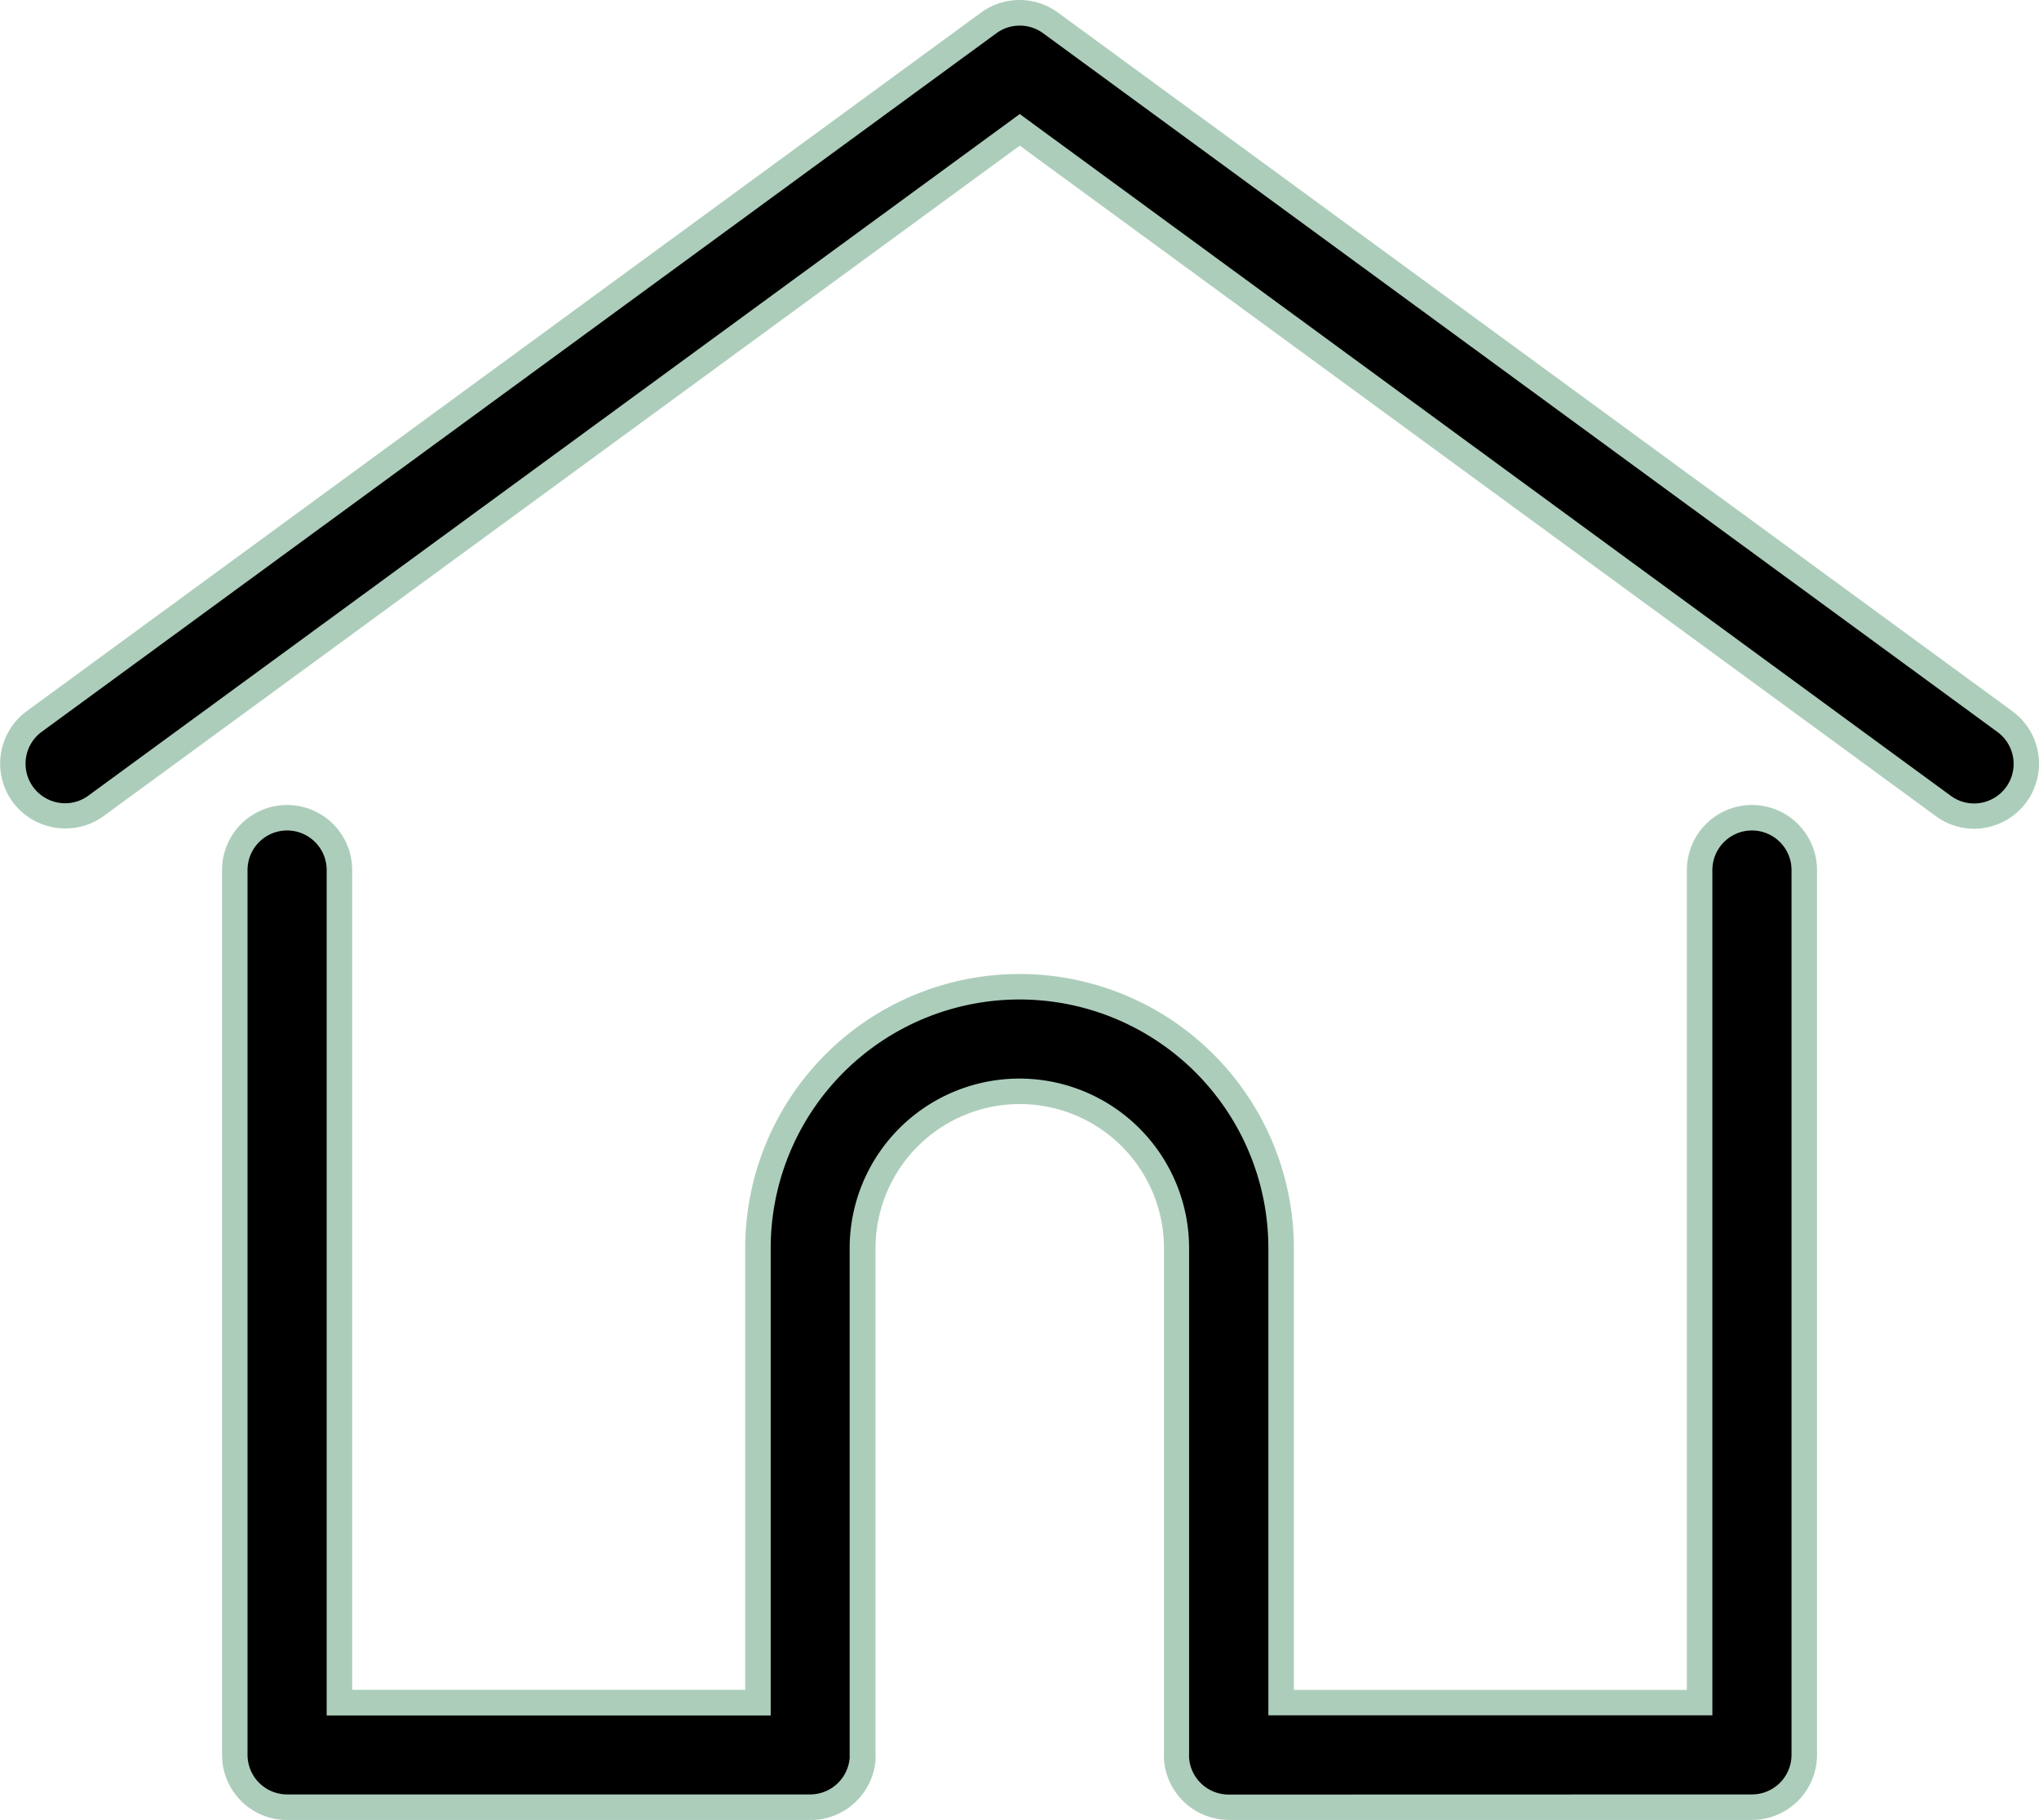 <svg xmlns="http://www.w3.org/2000/svg" width="31.994" height="28.563" viewBox="0 0 31.994 28.563">
  <g id="home" transform="translate(0.201 -27.598)">
    <g id="Groupe_44" data-name="Groupe 44" transform="translate(-0.001 27.798)">
      <g id="Groupe_43" data-name="Groupe 43" transform="translate(0 0)">
        <path id="Tracé_162" data-name="Tracé 162" d="M31.257,38.921,16.281,27.956a.821.821,0,0,0-.97,0L.335,38.921a.821.821,0,0,0,.97,1.325L15.8,29.636l14.491,10.61a.821.821,0,0,0,.97-1.325Z" transform="translate(0.001 -27.798)"/>
        <path id="Tracé_162_-_Contour" data-name="Tracé 162 - Contour" d="M.821,40.6A1.025,1.025,0,0,1,0,40.187,1.021,1.021,0,0,1,.217,38.76L15.193,27.795a1.021,1.021,0,0,1,1.206,0L31.375,38.76a1.021,1.021,0,0,1,.221,1.427,1.025,1.025,0,0,1-.824.418,1.013,1.013,0,0,1-.6-.2L15.8,29.884,1.424,40.407A1.013,1.013,0,0,1,.821,40.6ZM15.8,28a.617.617,0,0,0-.367.12L.454,39.083a.621.621,0,0,0-.134.868.624.624,0,0,0,.5.254.616.616,0,0,0,.366-.12L15.8,29.388l14.609,10.7a.616.616,0,0,0,.366.12.624.624,0,0,0,.5-.254.621.621,0,0,0-.134-.868L16.163,28.117A.617.617,0,0,0,15.8,28Z" transform="translate(0.001 -27.798)" fill="#adcdbb"/>
      </g>
    </g>
    <g id="Groupe_46" data-name="Groupe 46" transform="translate(3.483 40.432)">
      <g id="Groupe_45" data-name="Groupe 45" transform="translate(0 0)">
        <path id="Tracé_163" data-name="Tracé 163" d="M80.258,232.543a.821.821,0,0,0-.821.821V246.43H72.87V239.3a4.1,4.1,0,0,0-8.209,0v7.133H58.094V233.364a.821.821,0,0,0-1.642,0v13.887a.821.821,0,0,0,.821.821h8.209a.82.82,0,0,0,.818-.757.619.619,0,0,0,0-.064V239.3a2.463,2.463,0,1,1,4.926,0v7.953a.6.6,0,0,0,0,.063.82.82,0,0,0,.818.758h8.209a.821.821,0,0,0,.821-.821V233.364A.821.821,0,0,0,80.258,232.543Z" transform="translate(-56.452 -232.543)"/>
        <path id="Tracé_163_-_Contour" data-name="Tracé 163 - Contour" d="M80.258,232.343a1.022,1.022,0,0,1,1.021,1.021v13.887a1.022,1.022,0,0,1-1.021,1.021H72.049a1.025,1.025,0,0,1-1.017-.94.807.807,0,0,1,0-.081V239.3a2.263,2.263,0,1,0-4.526,0v7.953a.819.819,0,0,1,0,.082,1.025,1.025,0,0,1-1.017.939H57.273a1.022,1.022,0,0,1-1.021-1.021V233.364a1.021,1.021,0,0,1,2.042,0V246.23h6.167V239.3a4.3,4.3,0,0,1,8.609,0v6.932h6.167V233.364A1.022,1.022,0,0,1,80.258,232.343Zm0,15.529a.622.622,0,0,0,.621-.621V233.364a.621.621,0,0,0-1.242,0V246.63H72.67V239.3a3.9,3.9,0,1,0-7.809,0v7.333H57.894V233.364a.621.621,0,0,0-1.242,0v13.887a.622.622,0,0,0,.621.621h8.209a.623.623,0,0,0,.618-.572v-.005a.42.42,0,0,0,0-.044V239.3a2.663,2.663,0,1,1,5.326,0v7.953a.407.407,0,0,0,0,.043v.005a.623.623,0,0,0,.618.573Z" transform="translate(-56.452 -232.543)" fill="#adcdbb"/>
      </g>
    </g>
  </g>
</svg>

